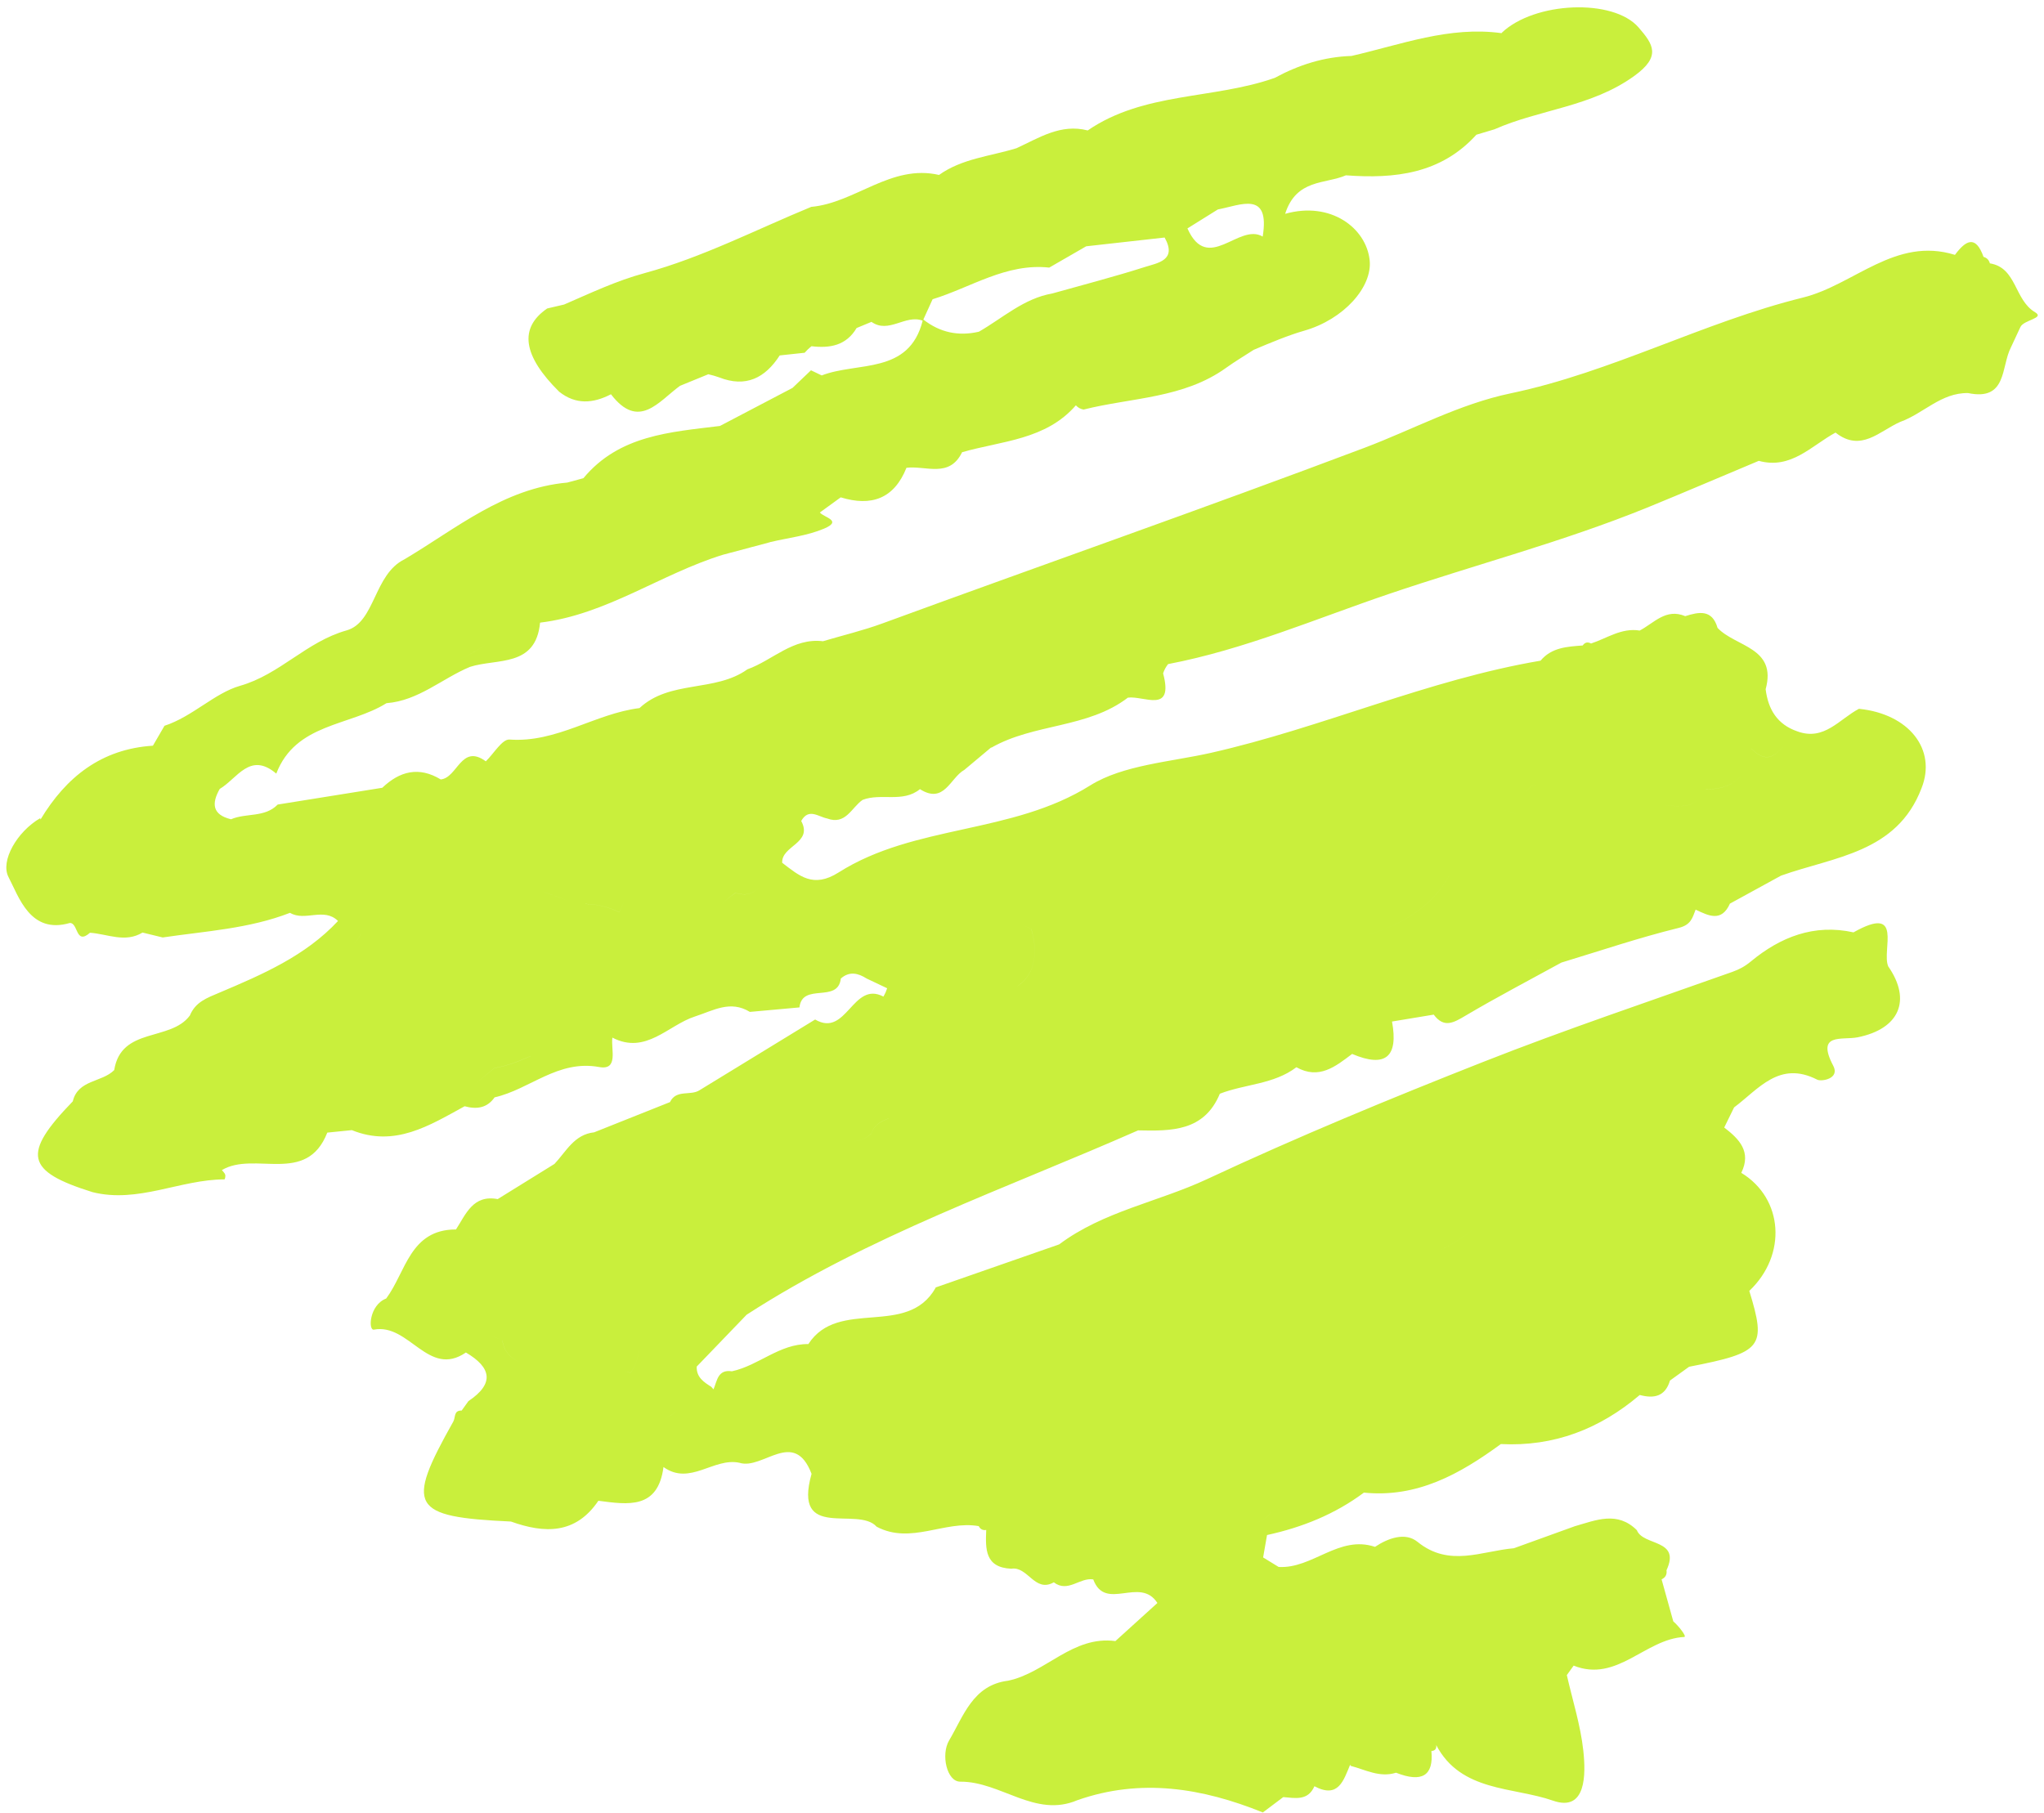 <?xml version="1.0" encoding="UTF-8"?> <svg xmlns="http://www.w3.org/2000/svg" id="_Слой_1" data-name="Слой_1" version="1.1" viewBox="0 0 428.79 380.34"><defs><style> .st0 { fill: #c9ef3c; } </style></defs><path class="st0" d="M315.01,6.96c-10.97-1.52-21.11,2.4-31.49,4.78-5.76.18-11.07,1.87-16.1,4.6-12.84,4.54-27.41,2.92-39.24,11.03-5.67-1.47-10.22,1.57-14.98,3.75h-.03c-5.46,1.68-11.34,2.14-16.18,5.59-10.07-2.32-17.53,5.85-26.81,6.7-11.59,4.78-22.89,10.62-34.89,13.88-6.07,1.65-11.39,4.21-16.95,6.61-1.18.28-2.37.55-3.55.83q-8.94,6.13,2.51,17.46c3.49,2.78,7.14,2.47,10.87.54,5.83,7.61,9.98,1.51,14.48-1.77,1.98-.81,3.96-1.62,5.94-2.43.77.17,1.53.39,2.28.66,5.59,2.19,9.63.14,12.7-4.61,1.74-.19,3.49-.37,5.23-.56.44-.5.91-.96,1.43-1.37,3.86.46,7.29-.13,9.47-3.82,1.04-.43,2.08-.86,3.12-1.29,3.64,2.57,7.13-1.64,10.74-.25-2.88,11.38-13.63,8.56-21.18,11.49-.75-.36-1.5-.72-2.25-1.08-1.29,1.23-2.58,2.47-3.88,3.7-5.07,2.66-10.15,5.32-15.22,7.98-10.45,1.29-21.15,1.93-28.64,10.96-1.13.31-2.26.61-3.39.92-13.34,1.2-23.27,9.64-34.13,16.09-6.5,3.18-6.13,13.23-12.17,14.93-8.45,2.38-13.94,9.23-22.36,11.63-5.32,1.52-10,6.49-15.83,8.38-.81,1.39-1.62,2.79-2.43,4.18-10.8.69-18.2,6.55-23.58,15.49,0,0-.07-.28-.07-.28-4.86,2.83-8.41,8.99-6.64,12.36,2.17,4.13,4.54,12.06,12.86,9.63,1.78-.08,1.18,4.74,4.23,2.05,3.67.25,7.35,2.18,11.02-.04,1.41.34,2.82.69,4.23,1.03,8.98-1.33,18.12-1.83,26.71-5.17,3.13,1.88,7.11-1.22,10.07,1.71-6.85,7.35-15.88,11.23-24.83,15.02-2.73,1.15-5.08,1.99-6.25,4.82-4.07,5.51-14.41,2.33-15.87,11.45-2.58,2.61-7.6,1.98-8.69,6.56-10.7,11.06-9.92,14.65,4.14,19.05,9.55,2.4,18.38-2.66,27.7-2.68.06,0,.24-.68.14-.98-.11-.36-.46-.65-.7-.97,6.85-4.07,17.76,3.26,22.11-7.86l5.15-.52c9.02,3.66,16.27-.97,23.66-5.01,2.48.67,4.69.42,6.29-1.87,7.4-1.67,13.27-7.95,21.94-6.36,4.13.75,2.42-3.78,2.77-6.17,7.02,3.64,11.67-2.61,17.3-4.43,3.95-1.28,7.42-3.48,11.54-.97,3.47-.31,6.93-.63,10.4-.94.6-5.31,8.08-.77,8.68-6.06,1.81-1.59,3.62-1.14,5.42,0,1.43.68,2.87,1.36,4.3,2.04l-.34.9-.44.85c-6.46-3.41-7.71,8.69-14.33,4.81-8.08,4.94-16.16,9.89-24.24,14.83-1.91,1.24-4.9-.23-6.21,2.5-5.3,2.12-10.61,4.23-15.91,6.34-4.18.45-5.86,4.02-8.32,6.63-3.97,2.46-7.94,4.92-11.91,7.38-5.17-.97-6.65,3.12-8.75,6.37-9.67-.01-10.49,8.91-14.64,14.49-3.57,1.37-3.8,6.76-2.58,6.53,7.42-1.39,11.4,10.21,19.3,4.8,5.32,3.13,6.06,6.5.53,10.2-.47.66-.94,1.32-1.42,1.98-1.71-.04-1.25,1.42-1.76,2.32-10.09,17.92-8.92,19.99,12.1,20.97,7.06,2.53,13.56,2.7,18.34-4.36,6.2.81,12.5,1.84,13.66-7.08,5.55,4,10.54-2.06,15.93-.89,4.92,1.56,11.45-7.31,15.13,2.32-4,14.22,9.69,6.66,13.65,11.09,7.16,3.81,14.27-1.37,21.42-.12.71-1.44,1.42-2.88,2.13-4.32.92.24,1.83.47,2.75.71,0-.45.16-.78.43-1.01-.27.23-.43.56-.43,1.01,1.02.53,2.12,1.02,3.04,1.6-.92-.58-2.02-1.07-3.04-1.6-.92-.24-1.83-.47-2.75-.71-.71,1.44-1.42,2.88-2.13,4.32.33.65.85.92,1.57.81-.16,3.95-.3,7.89,5.27,8.13,3.46-.57,4.91,5.12,8.91,2.85,2.94,2.27,5.47-1.07,8.27-.61.32-.7.66-1.4,1.03-2.08,2.46.71,4.73.68,6.89.19-2.16.49-4.43.52-6.89-.19-.37.68-.71,1.37-1.03,2.08,2.56,6.87,9.79-.75,13.46,4.95-2.83,2.57-5.82,5.28-8.81,7.99-8.98-1.19-14.61,6.68-22.54,8.32-7.38.92-9.34,7.47-12.35,12.54-1.75,2.96-.48,8.66,2.35,8.64,8.52-.05,15.67,7.68,24.56,3.89,13.33-4.68,26.22-2.56,38.91,2.57,1.43-1.07,2.85-2.15,4.28-3.22,2.51.2,5.18.83,6.54-2.28,5.02,2.66,6.1-1.19,7.5-4.53l.09.25c3.13.82,6.12,2.53,9.53,1.44q8.16,3.22,7.42-4.55c.78-.06,1.11-.48,1.01-1.25,5.18,9.88,16.16,8.74,24.48,11.66,7.04,2.47,6.91-5.59,6.38-10.47-.58-5.35-2.26-10.59-3.46-15.87.48-.66.95-1.32,1.43-1.99,9.11,3.64,15.01-5.61,23.2-6.01.62-.03-1.18-2.32-2.3-3.28-.82-2.94-1.63-5.88-2.45-8.81.81-.38,1.16-1.02,1.03-1.91,3.07-6.61-4.91-5.04-6.22-8.41-4.09-4.06-8.55-2.11-12.97-.84h-.04s0,.01,0,.01c-4.26,1.54-8.52,3.08-12.78,4.62-6.78.58-13.57,4.07-20.22-1.34-2.53-2.06-6.1-.83-8.92,1.05-7.56-2.54-13.1,4.63-20.21,4.22-1.09-.67-2.17-1.33-3.26-2,.27-1.57.55-3.13.82-4.7,7.37-1.61,14.24-4.36,20.32-8.9,0,0-.19-.81-.19-.81h0s.19.81.19.81c11.18,1.13,20.17-3.92,28.73-10.19,11.13.57,20.74-3.16,29.14-10.3,2.97.8,5.34.34,6.34-3.03,1.34-.96,2.67-1.92,4.01-2.89,15.39-3,16.26-4.08,12.63-15.92,7.96-7.53,7.16-19.4-1.68-24.77,2.17-4.44-.42-7.08-3.58-9.51.69-1.41,1.38-2.81,2.07-4.22,5.15-3.85,9.48-9.89,17.44-5.82.88.45,4.79-.19,3.37-2.9-3.71-7.03,1.87-5.34,5.12-5.99,8.76-1.77,11.34-7.77,6.4-14.89-1.44-3.38,3.36-13.13-7.28-7.13-8.27-1.83-15.34.98-21.54,6.11-1.27,1.05-2.4,1.65-3.87,2.18-17.45,6.21-35.04,12.1-52.26,18.89-19.51,7.69-38.93,15.71-57.92,24.59-10.26,4.8-21.76,6.75-31.04,13.7-8.65,3.02-17.3,6.03-25.95,9.05l.02.07c-5.96,10.54-20.38,2.05-26.69,11.8-6.05-.08-10.44,4.52-16.04,5.71-2.97-.45-3.09,2-3.86,3.79l-.46-.53c-1.6-1-3.15-2.03-3.06-4.25,3.49-3.63,6.99-7.26,10.48-10.89,25.64-16.57,54.42-26.47,82.11-38.67,6.93.14,13.85.26,17.15-7.69,5.29-2.05,11.32-1.95,16.06-5.56,4.75,2.66,8.2-.15,11.69-2.79,7.07,3,9.72.56,8.37-6.8,2.92-.49,5.83-.97,8.75-1.45,2.15,2.89,4.16,1.71,6.67.22,6.59-3.9,13.39-7.45,20.11-11.14-2.84-.57-5.5-.71-8-.48,2.51-.24,5.17-.09,8,.48,8.18-2.48,16.3-5.23,24.59-7.27,2.61-.64,2.89-2.1,3.57-3.84,2.71,1.28,5.44,2.7,7.21-1.29h.04c3.55-1.95,7.1-3.9,10.66-5.84,11.16-3.98,24.3-4.77,29.48-18.35,3.23-8.14-2.64-15.6-13.13-16.66-4.1,2.15-7.29,6.81-12.93,4.73-4.21-1.44-6.12-4.62-6.64-8.84,2.42-8.82-6.35-8.87-10.09-12.87-1.13-3.92-3.89-3.38-6.78-2.46-4.05-1.72-6.55,1.45-9.55,3.02-3.81-.62-6.86,1.62-10.21,2.72-.71-.39-1.29-.25-1.75.41-3.24.25-6.52.4-8.84,3.19-23.7,4.02-45.74,14.05-69.19,19.35-8.34,1.88-18.42,2.53-25.27,6.82-16.49,10.33-36.78,8.12-52.78,18.26-5.38,3.41-8.26.7-11.85-2.02-.18-3.61,6.51-4.1,3.99-8.77,1.56-2.78,3.57-.9,5.43-.53,3.92,1.45,5.12-2.3,7.45-3.9,3.87-1.5,8.43.68,12.03-2.25,5.11,3.24,6.34-2.4,9.32-4.05,1.87-1.56,3.73-3.13,5.6-4.69l.07.03c8.95-5.12,20.17-4.02,28.63-10.49,3.31-.47,9.69,3.5,7.39-5.1.23-.71.58-1.35,1.04-1.94,16.01-3.06,30.94-9.5,46.27-14.7,18.06-6.13,36.62-10.97,54.24-18.14,7.78-3.17,15.6-6.55,23.41-9.81,6.78,1.86,11.02-3.17,16.1-5.93,5.35,4.23,9.25-.36,13.59-2.25,4.86-1.74,8.57-6.15,14.22-6.04,8.23,1.71,6.88-5.54,8.98-9.58.66-1.42,1.33-2.85,1.99-4.27.69-1.53,5.2-1.84,3.08-3.11-4.4-2.62-3.81-9.34-9.48-10.26-.19-.71-.63-1.16-1.33-1.36-1.68-4.72-3.78-3.4-6-.42-12.51-3.89-21.14,6.3-31.89,8.96-20.89,5.16-40.13,15.66-61.29,20.09-10.82,2.26-20.51,7.59-30.62,11.41-33.58,12.67-67.46,24.51-101.15,36.86-4.08,1.5-8.34,2.51-12.51,3.75-6.3-.76-10.55,4-15.86,5.9-6.77,4.86-16.25,2.18-22.63,8.13-9.31,1.15-17.38,7.32-27.27,6.6-1.54-.11-3.31,2.97-4.97,4.57-5.18-3.78-5.93,3.47-9.46,3.8-4.57-2.77-8.59-1.75-12.26,1.75-7.31,1.17-14.63,2.35-21.94,3.52-2.71,2.79-6.63,1.72-9.79,3.09-3.94-.95-4.11-3.31-2.37-6.37,3.66-2.14,6.34-7.91,11.86-3.21,4.08-10.6,15.36-9.94,23.12-14.78,6.72-.52,11.64-5.17,17.52-7.62,5.7-1.82,13.8.15,14.7-9.28,13.93-1.68,25.32-10.22,38.38-14.25,3.26-.87,6.53-1.74,9.79-2.61l.14-.05c3.76-.89,7.72-1.32,11.23-2.8,4.03-1.7-.02-2.36-.85-3.4,1.46-1.06,2.92-2.12,4.38-3.18,6.42,1.97,11.19.3,13.79-6.2,4.05-.51,9.01,2.23,11.67-3.27,8.32-2.39,17.56-2.57,23.87-9.84.44.49.98.78,1.62.89,10.09-2.54,20.98-2.32,29.93-8.78,1.86-1.34,3.85-2.51,5.77-3.76,3.49-1.48,7.3-3.07,10.59-4.01,8.29-2.37,14.32-9.16,13.72-14.79-.71-6.74-8.16-12.44-17.73-9.73,2.35-7.37,8.41-6.2,12.75-8.08,10.24.76,19.92-.3,27.37-8.52,1.26-.38,2.52-.75,3.78-1.13,9.55-4.22,20.32-4.68,29.34-11.2,5.72-4.13,3.95-6.65.92-10.16-5.31-6.17-21.88-5.44-28.73,1.11ZM228.33,144.38c2.47-.69,5-1.27,7.54-1.84h0c-2.54.57-5.06,1.15-7.54,1.84ZM359.14,155.34c.47,1.87,1.02,2.91,1.64,3.39-.61-.48-1.17-1.51-1.64-3.39h0ZM337.28,138.16c3.34,1.52,6.22-1.23,9.06-4.45,2.34-.21,4.41-.86,5.9-2.46-1.5,1.6-3.56,2.25-5.9,2.46-2.83,3.21-5.72,5.97-9.06,4.44ZM363.93,152.35c.74-.79,1.32-1.56,1.78-2.3-.46.74-1.04,1.51-1.78,2.3ZM347.64,168.79c3.82.22,8.06,1.61,10.1-3.19,5.83.1,9.01-2.79,9.63-8.55,3.26,3.33,5.07,1.41,6.86-.6-1.79,2.02-3.6,3.94-6.86.61-.63,5.76-3.81,8.65-9.64,8.55-2.04,4.8-6.28,3.4-10.1,3.18ZM365.02,183.2c1.56-.45,3.23-.83,3.95-1.89,2.18-1.89,4.63-3.15,7.18-4.15-2.56,1-5,2.26-7.18,4.15-.72,1.06-2.39,1.44-3.95,1.89ZM307.39,171.89c3.22-1.86,7.04-2.92,10.98-.92.55-1.53,1.1-3.07,1.65-4.6,1.08-1.77,2.18-1.91,3.27-1.55-1.09-.36-2.18-.22-3.27,1.55-.55,1.53-1.1,3.07-1.65,4.6t0,0c-3.94-2-7.77-.94-10.98.92ZM262.13,176.45c-3.31-.02-5.9.55-6.78,2.52.88-1.97,3.47-2.54,6.78-2.52h0ZM284.23,196.83c9.61-2.13,16.71-6.91,20.15-13.8-3.43,6.89-10.54,11.67-20.15,13.8ZM257.61,193.22c2.38-.92,5.24-1.31,8.06-1.74-.42-.72-1.05-1.15-1.8-1.43.75.28,1.38.71,1.8,1.43-2.82.43-5.68.81-8.06,1.74ZM301.48,262.63c2.85-1.27,5.51-2.99,8.02-5.07,1.26-.64,2.68-1.15,3.79-1.93-1.11.78-2.53,1.29-3.79,1.93-2.51,2.08-5.16,3.8-8.02,5.07ZM319.83,273.81c2.46-2.52,7.32-2.25,10.51-3.92,0,0,0,0,0,0-3.2,1.66-8.06,1.4-10.51,3.92ZM293.82,270.08c-.22-1.5-.73-3.21-1.43-5.08h0c.69,1.87,1.21,3.58,1.42,5.08ZM257.97,270.41c-2.18.8-4.36,1.6-6.54,2.4,2.18-.8,4.36-1.6,6.54-2.4,1.43-1.89,2.91-4.04,4.69-5.52-1.78,1.48-3.26,3.62-4.69,5.52ZM260.72,276.74h0s0,0,0,0h0ZM237.82,291.03c2.04-.48,3.64-1.38,2.35-4.97,3.26-3.66,10.52-1.22,11.88-7.77,2.02-.81,4.04-1.61,6.06-2.42-2.02.81-4.04,1.61-6.06,2.42-1.37,6.55-8.63,4.11-11.89,7.77,1.29,3.58-.31,4.48-2.35,4.96ZM262.28,319.88c2.38-.54,3.79-1.53,4.56-2.92-.76,1.39-2.18,2.38-4.56,2.92ZM294.85,366.74c-1.04.35-2.05.91-3.06,1.53,1.01-.61,2.03-1.17,3.06-1.53ZM111.83,316.59h0c-3.24-2.25-8.8-.2-12.2-2.7,3.4,2.5,8.96.45,12.2,2.7ZM138.01,298.39c1.43-.59,2.8-1.45,4.16-2.39,1.19,1.21,2.1,1.82,2.81,2.02-.71-.2-1.62-.81-2.81-2.02-1.36.95-2.74,1.8-4.16,2.39ZM124.81,298.88c.05-.09.1-.19.14-.28.3-.02.61-.04.91-.06-.3.02-.61.04-.91.06-.05.09-.1.18-.14.28ZM117.32,297.12c.4-.49.77-1.04,1.12-1.66h0c-.35.62-.73,1.16-1.12,1.66ZM126.17,306.8c-.74-2.08-1.49-4.16-2.23-6.23h0c.74,2.08,1.49,4.16,2.23,6.23ZM105.39,281.24c.31,2.27,1.64,3.63,3.5,4.54-1.86-.9-3.2-2.27-3.51-4.54-.84-.39-1.66-.71-2.43-.9.78.19,1.6.51,2.44.91ZM114.92,280.5c-1.73,1.88-3.46,3.76-5.19,5.63-.33,4.22-1.94,6.59-4.47,7.61,2.53-1.02,4.14-3.38,4.47-7.61,1.73-1.88,3.46-3.75,5.2-5.63ZM134.08,283.45c-.37,1.65-.73,3.3-1.82,4.59-.76-.16-1.5-.35-2.25-.56.74.21,1.49.4,2.25.55,1.09-1.28,1.45-2.94,1.82-4.59ZM99.28,259.87c-.34-.11-.67-.26-1.02-.32-1.45,3.41-5.98,4.05-9,6.05,3.02-1.99,7.55-2.64,9-6.05.36.06.69.21,1.03.32ZM120.55,251.22c-.51,1.09-1.02,2.18-1.53,3.27.51-1.09,1.02-2.18,1.53-3.27h0ZM120.51,245.52c-.44.47-.91.93-1.32,1.4.41-.47.87-.93,1.32-1.4h0ZM186.42,234.69c-1.58.6-3.06,1.32-3.62,3.16-1.72,1.62-3.74,1.78-5.8,1.76,2.06.02,4.08-.14,5.8-1.77.56-1.84,2.04-2.56,3.62-3.16ZM199.23,221.48c1.17,1.88,2.47,3.14,3.91,3.85-1.44-.71-2.74-1.98-3.91-3.85-.96-.42-1.92-.84-2.88-1.25.96.42,1.93.84,2.89,1.26ZM196.16,219.13c.04.3.08.6.11.9h0c-.03-.3-.07-.6-.11-.9ZM242.21,211c.26-1.02.36-2.32.24-3.98,0,0,0,0,0,0,.11,1.66.02,2.96-.24,3.98ZM213.41,206.93c3.2-2.02,4.64-6.23,2.92-12-.66-.3-1.32-.62-1.98-.94.66.31,1.32.63,1.99.94,1.71,5.78.27,9.99-2.92,12ZM220.94,215.91c-1.16-.48-2.05-1.61-2.42-4h0c1.16-.38,2.31-.75,3.47-1.13h0c-1.16.38-2.31.75-3.47,1.13.37,2.4,1.26,3.52,2.42,4ZM196.24,210.28c.37-.78.96-1.42,1.82-1.87-.86.45-1.44,1.09-1.82,1.87ZM150.93,191.62c.15-2.18,1.84-3.1,3.36-4.29,2.18.73,3.98.24,5.34-1.64-1.36,1.88-3.16,2.38-5.33,1.65-1.53,1.18-3.23,2.11-3.37,4.28ZM136.67,186.73c1.61-.98,3.21-1.96,4.82-2.95,1.61-3.81,5.66-4.35,8.57-6.42.65.24,1.31.46,1.98.65-.67-.19-1.32-.41-1.98-.65-2.91,2.06-6.96,2.61-8.57,6.42-1.61.98-3.21,1.96-4.82,2.94ZM169.92,202.61s0,0,0,0c.42,2.23,1.57,2.71,2.91,2.76-1.34-.05-2.49-.53-2.91-2.76ZM86.41,170.17c.73-.96,1.25-2.12,1.83-3.25,1.02-.31,2.05-.62,3.07-.93-1.02.31-2.05.62-3.07.93-.58,1.12-1.1,2.29-1.83,3.24ZM143.99,195.97c-.78-.56-1.57-1.13-2.35-1.69h0c.78.56,1.57,1.13,2.35,1.69ZM122.76,189.68c2.48-.01,4.86.62,7.17,1.73.31-.72.61-1.45.95-2.13-.34.68-.64,1.42-.95,2.14-2.31-1.11-4.69-1.75-7.17-1.73ZM113.83,187.01c1.85.9,4.24,1.28,5.8,2.39-1.56-1.11-3.95-1.48-5.8-2.39ZM65.69,203.31c-.1.24-.17.49-.23.76h0c.06-.27.14-.53.23-.76ZM77.55,209.4c.89,1.53,1.55,3.26,2.14,5.05-.59-1.79-1.24-3.53-2.14-5.05ZM111.32,221.59c-2.46,1.1-4.95,2.1-7.59,2.52-1.43,1.18-2.86,2.36-4.29,3.53,1.43-1.18,2.86-2.36,4.29-3.54,2.64-.42,5.12-1.42,7.59-2.52ZM75.77,195.67c-.34,1.12-1.05,1.91-1.94,2.51.89-.6,1.59-1.39,1.94-2.51ZM75.95,193.08c1.49-.85,2.97-1.7,4.45-2.56,1.33.36,2.67.71,4,1.06-1.33-.35-2.67-.71-4-1.06-1.48.85-2.97,1.7-4.45,2.55h0ZM38.71,168.9c-.71,1.46-1.59,2.6-3.24,2.3-1.44-.53-2.88-1.06-4.32-1.59,1.44.53,2.88,1.06,4.32,1.59,1.65.31,2.53-.83,3.24-2.29ZM101.91,135.24c-1.86,1.24-3.74,2.45-5.83,3.19-2.08-.44-3.86-.39-5.42.03,1.56-.42,3.34-.47,5.42-.03,2.09-.74,3.96-1.95,5.83-3.19ZM132.43,100.01c-.1.69-.34,1.43-.51,2.11h0c.17-.68.41-1.42.51-2.11ZM121.56,77.11c-.89,1.09-2.51,1.81-3.48,2.86,0,0,0,0,0,0,.98-1.05,2.59-1.77,3.48-2.86ZM269.28,50.08c-.19-.32-.4-.63-.6-.94h0c.2.3.41.62.6.94ZM242.3,78c6.23-1.85,12.72-3.11,18.33-6.38,1.46-2.71,3.8-3.86,6.29-4.73-2.5.87-4.84,2.02-6.3,4.73-5.62,3.27-12.11,4.52-18.33,6.38ZM184.73,57.59s0,0,0,0c-.47.73-.83,1.49-1.12,2.26.29-.77.65-1.52,1.12-2.26ZM244.32,49.85c2.67,4.8-1.48,5.32-4.2,6.19-6.39,2.04-12.91,3.72-19.37,5.54-5.98,1.04-10.37,5.14-15.39,8.02-4.3,1-8.18.17-11.66-2.55.65-1.42,1.29-2.84,1.94-4.26,8.08-2.48,15.44-7.62,24.47-6.64,2.58-1.49,5.17-2.98,7.75-4.47,5.49-.61,10.97-1.22,16.46-1.84ZM227.25,35.02c-.27.73-.57,1.44-.91,2.15.34,1.11.68,2.22,1.03,3.34-.27.47-.55.87-.84,1.2.29-.33.57-.73.84-1.2-.34-1.11-.68-2.23-1.03-3.34.34-.7.64-1.42.91-2.15h0ZM241.28,33.6c2.46,4.71,4.92,9.41,7.38,14.12h0c-2.46-4.71-4.92-9.41-7.38-14.12ZM264.89,49.64c-5-2.96-11.5,7.88-15.79-1.71,2.13-1.33,4.25-2.65,6.38-3.98,4.84-.92,10.97-3.99,9.41,5.69Z"></path></svg> 
